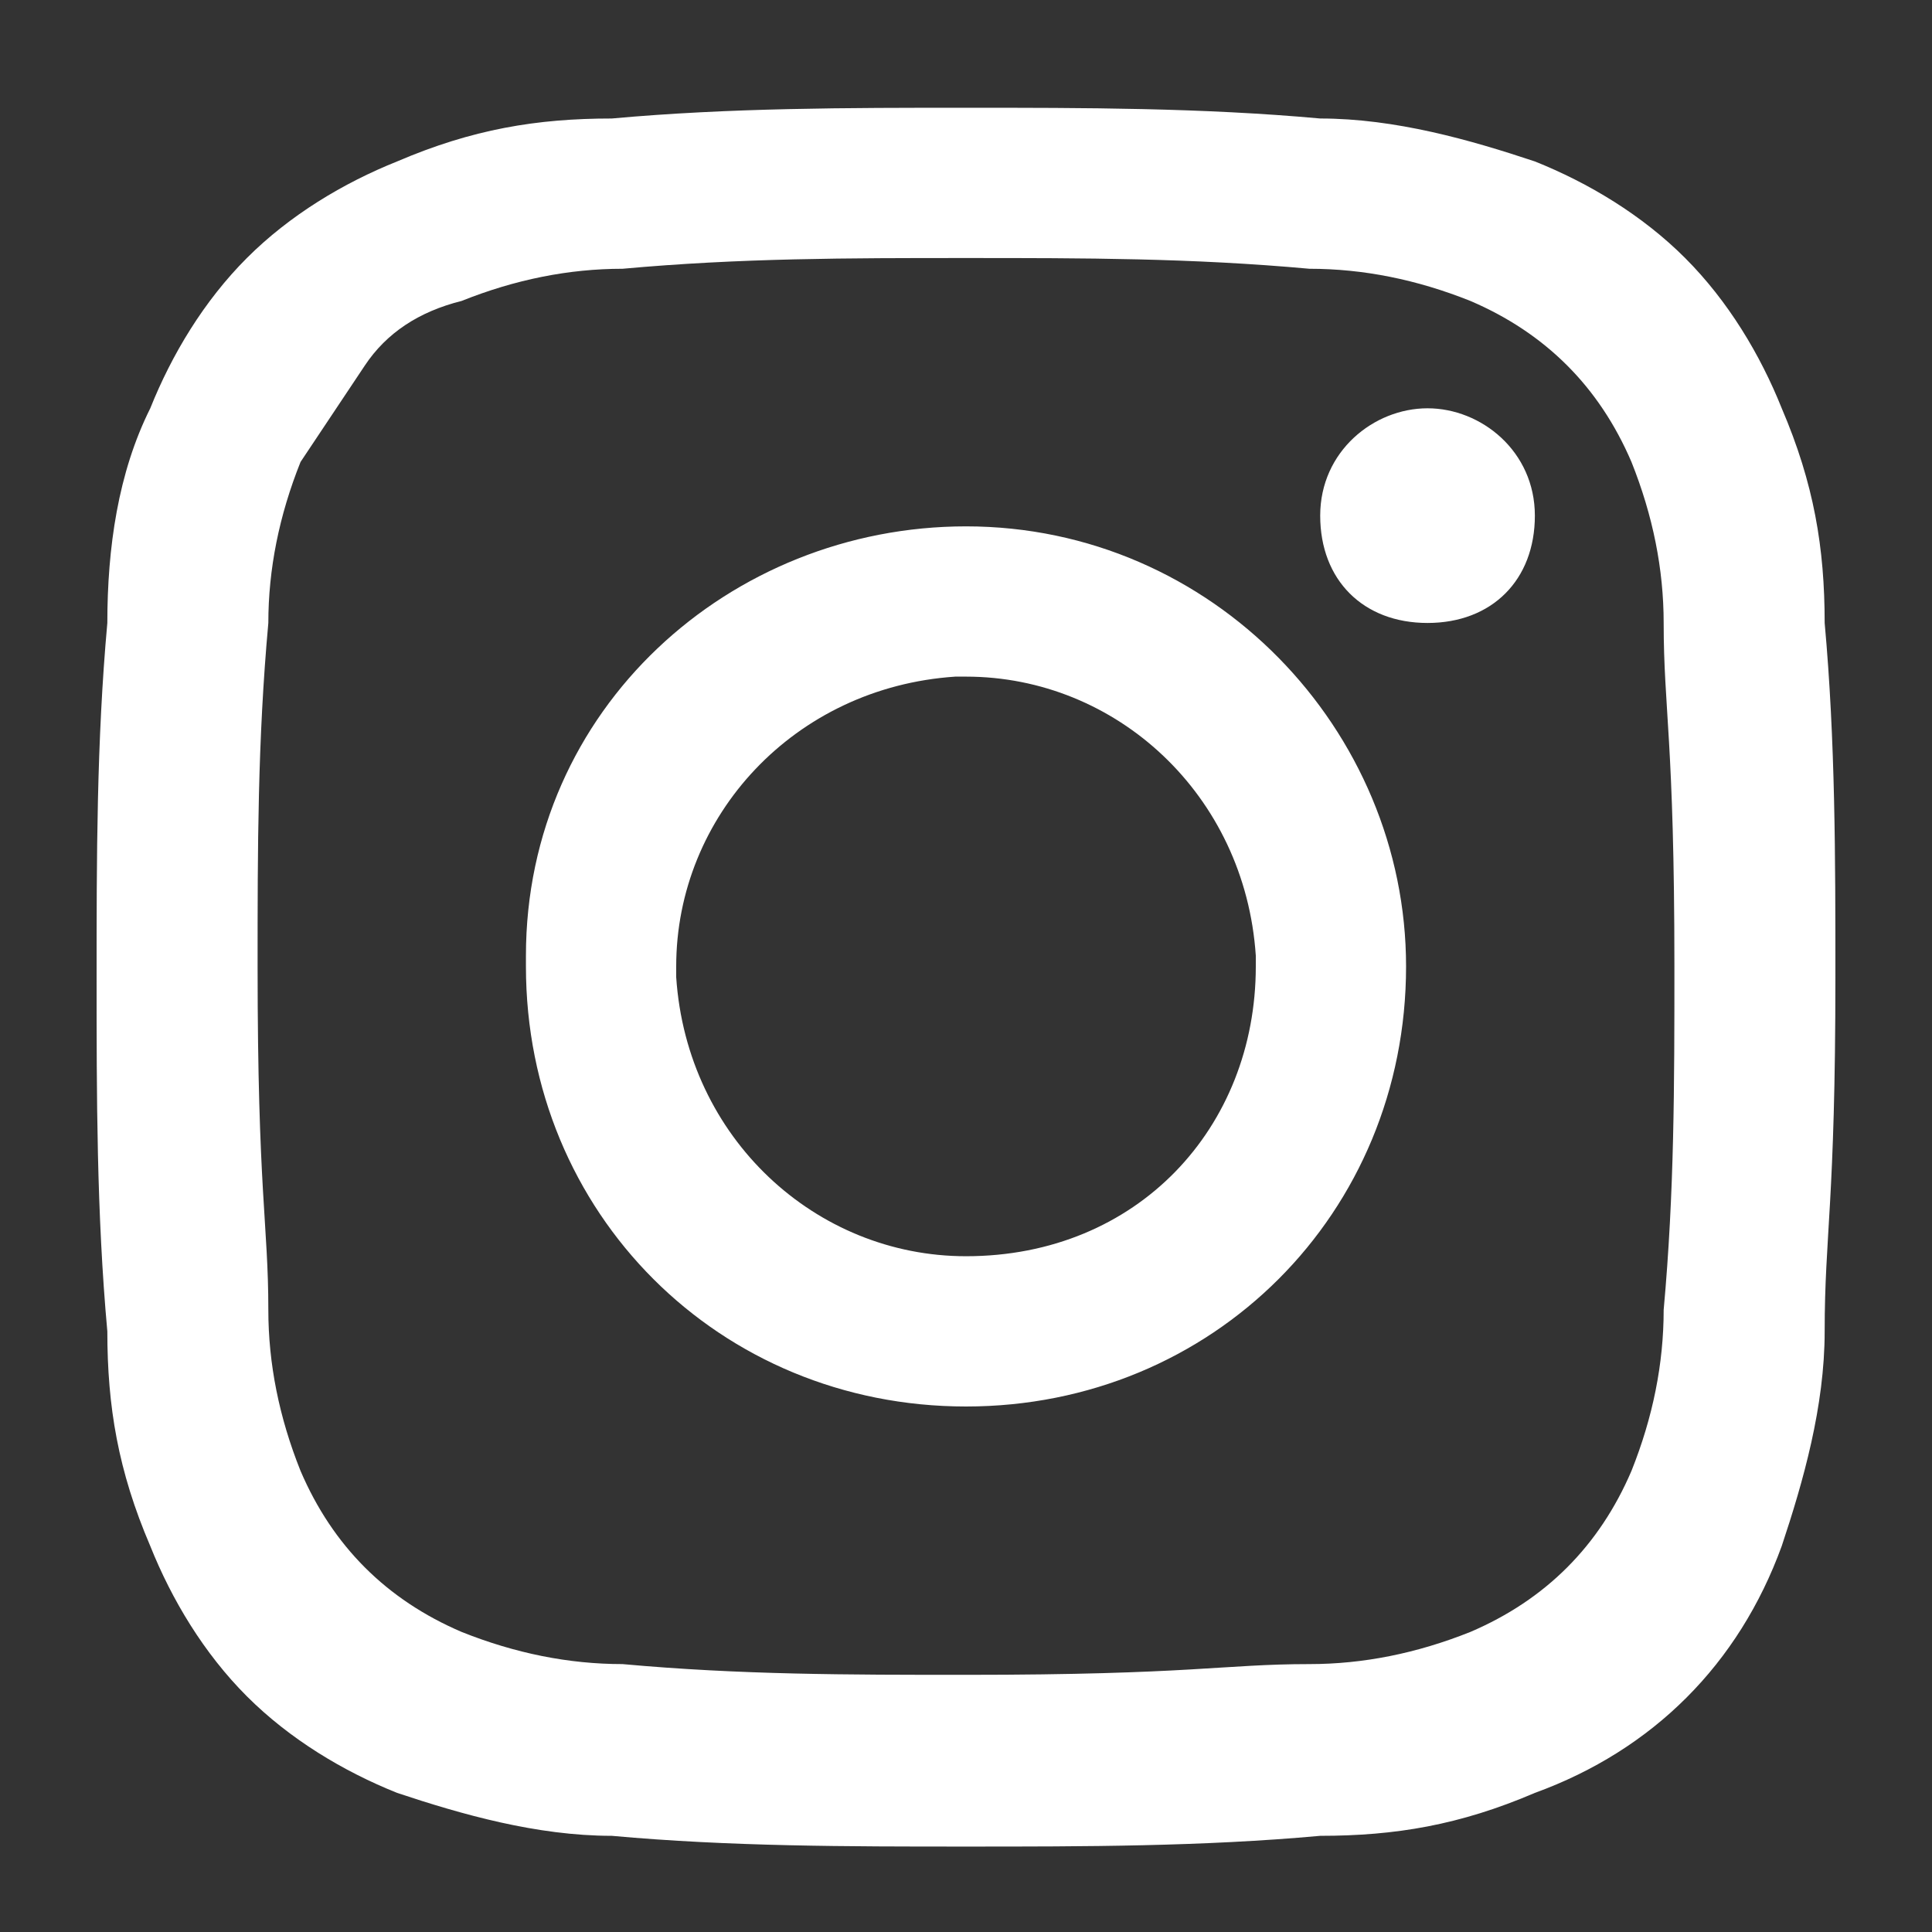 <?xml version="1.0" encoding="UTF-8"?> <svg xmlns="http://www.w3.org/2000/svg" xmlns:xlink="http://www.w3.org/1999/xlink" id="Layer_1" x="0px" y="0px" viewBox="0 0 18 18" style="enable-background:new 0 0 18 18;" xml:space="preserve"><rect x="0" y="0" width="18" height="18" fill="#333333" stroke="none"/> <style type="text/css"> .st0{fill-rule:evenodd;clip-rule:evenodd;fill:#FFFFFF;} </style> <g id="Instagram" transform="translate(-1162 -2108.999)"> <g id="IG_Icon" transform="translate(-21 2081.003)"> <path id="Path_3" class="st0" d="M1192,30.4c1.1,0,2.1,0,3.2,0.1c0.5,0,1,0.1,1.5,0.3c0.7,0.3,1.2,0.8,1.5,1.5 c0.2,0.5,0.3,1,0.3,1.5c0,0.8,0.1,1.1,0.1,3.2c0,1.1,0,2.1-0.1,3.2c0,0.5-0.1,1-0.3,1.5c-0.3,0.7-0.8,1.2-1.5,1.5 c-0.5,0.2-1,0.3-1.5,0.3c-0.8,0-1.1,0.1-3.2,0.1c-1.1,0-2.1,0-3.2-0.1c-0.5,0-1-0.1-1.5-0.3c-0.7-0.3-1.2-0.8-1.5-1.5 c-0.2-0.5-0.3-1-0.3-1.5c0-0.8-0.1-1.1-0.1-3.2c0-1.1,0-2.1,0.1-3.2c0-0.5,0.1-1,0.3-1.5c0.2-0.3,0.4-0.6,0.6-0.9s0.5-0.5,0.9-0.6 c0.5-0.2,1-0.3,1.5-0.3C1189.9,30.4,1190.9,30.4,1192,30.4 M1192,29c-1.1,0-2.2,0-3.3,0.1c-0.7,0-1.3,0.1-2,0.4 c-0.5,0.2-1,0.5-1.4,0.9s-0.7,0.9-0.9,1.4c-0.3,0.6-0.4,1.3-0.4,2c-0.1,1.1-0.1,2.2-0.1,3.3s0,2.2,0.1,3.3c0,0.7,0.1,1.3,0.4,2 c0.2,0.5,0.5,1,0.9,1.4s0.9,0.7,1.4,0.9c0.6,0.2,1.3,0.4,2,0.4c1.1,0.1,2.2,0.1,3.3,0.1c1.1,0,2.2,0,3.3-0.1c0.7,0,1.3-0.1,2-0.4 c1.1-0.4,1.9-1.2,2.3-2.3c0.2-0.6,0.4-1.3,0.4-2c0-0.9,0.1-1.2,0.1-3.3c0-1.1,0-2.2-0.1-3.3c0-0.7-0.1-1.3-0.4-2 c-0.2-0.5-0.5-1-0.9-1.4s-0.9-0.7-1.4-0.9c-0.6-0.2-1.3-0.4-2-0.4C1194.2,29,1193.1,29,1192,29 M1192,32.9c-2.2,0-4.1,1.7-4.1,4 V37c0,2.3,1.8,4.1,4.1,4.1c2.3,0,4.1-1.8,4.1-4.1C1196.1,34.8,1194.3,32.9,1192,32.9L1192,32.9 M1192,39.7c-1.4,0-2.6-1.1-2.7-2.6 V37c0-1.4,1.1-2.6,2.6-2.7h0.1c1.4,0,2.6,1.1,2.7,2.6V37C1194.7,38.5,1193.6,39.7,1192,39.7C1192.1,39.7,1192,39.7,1192,39.7 M1196.3,31.8c-0.5,0-1,0.4-1,1s0.4,1,1,1s1-0.4,1-1l0,0C1197.3,32.2,1196.8,31.8,1196.3,31.8"></path> </g> </g> </svg> 